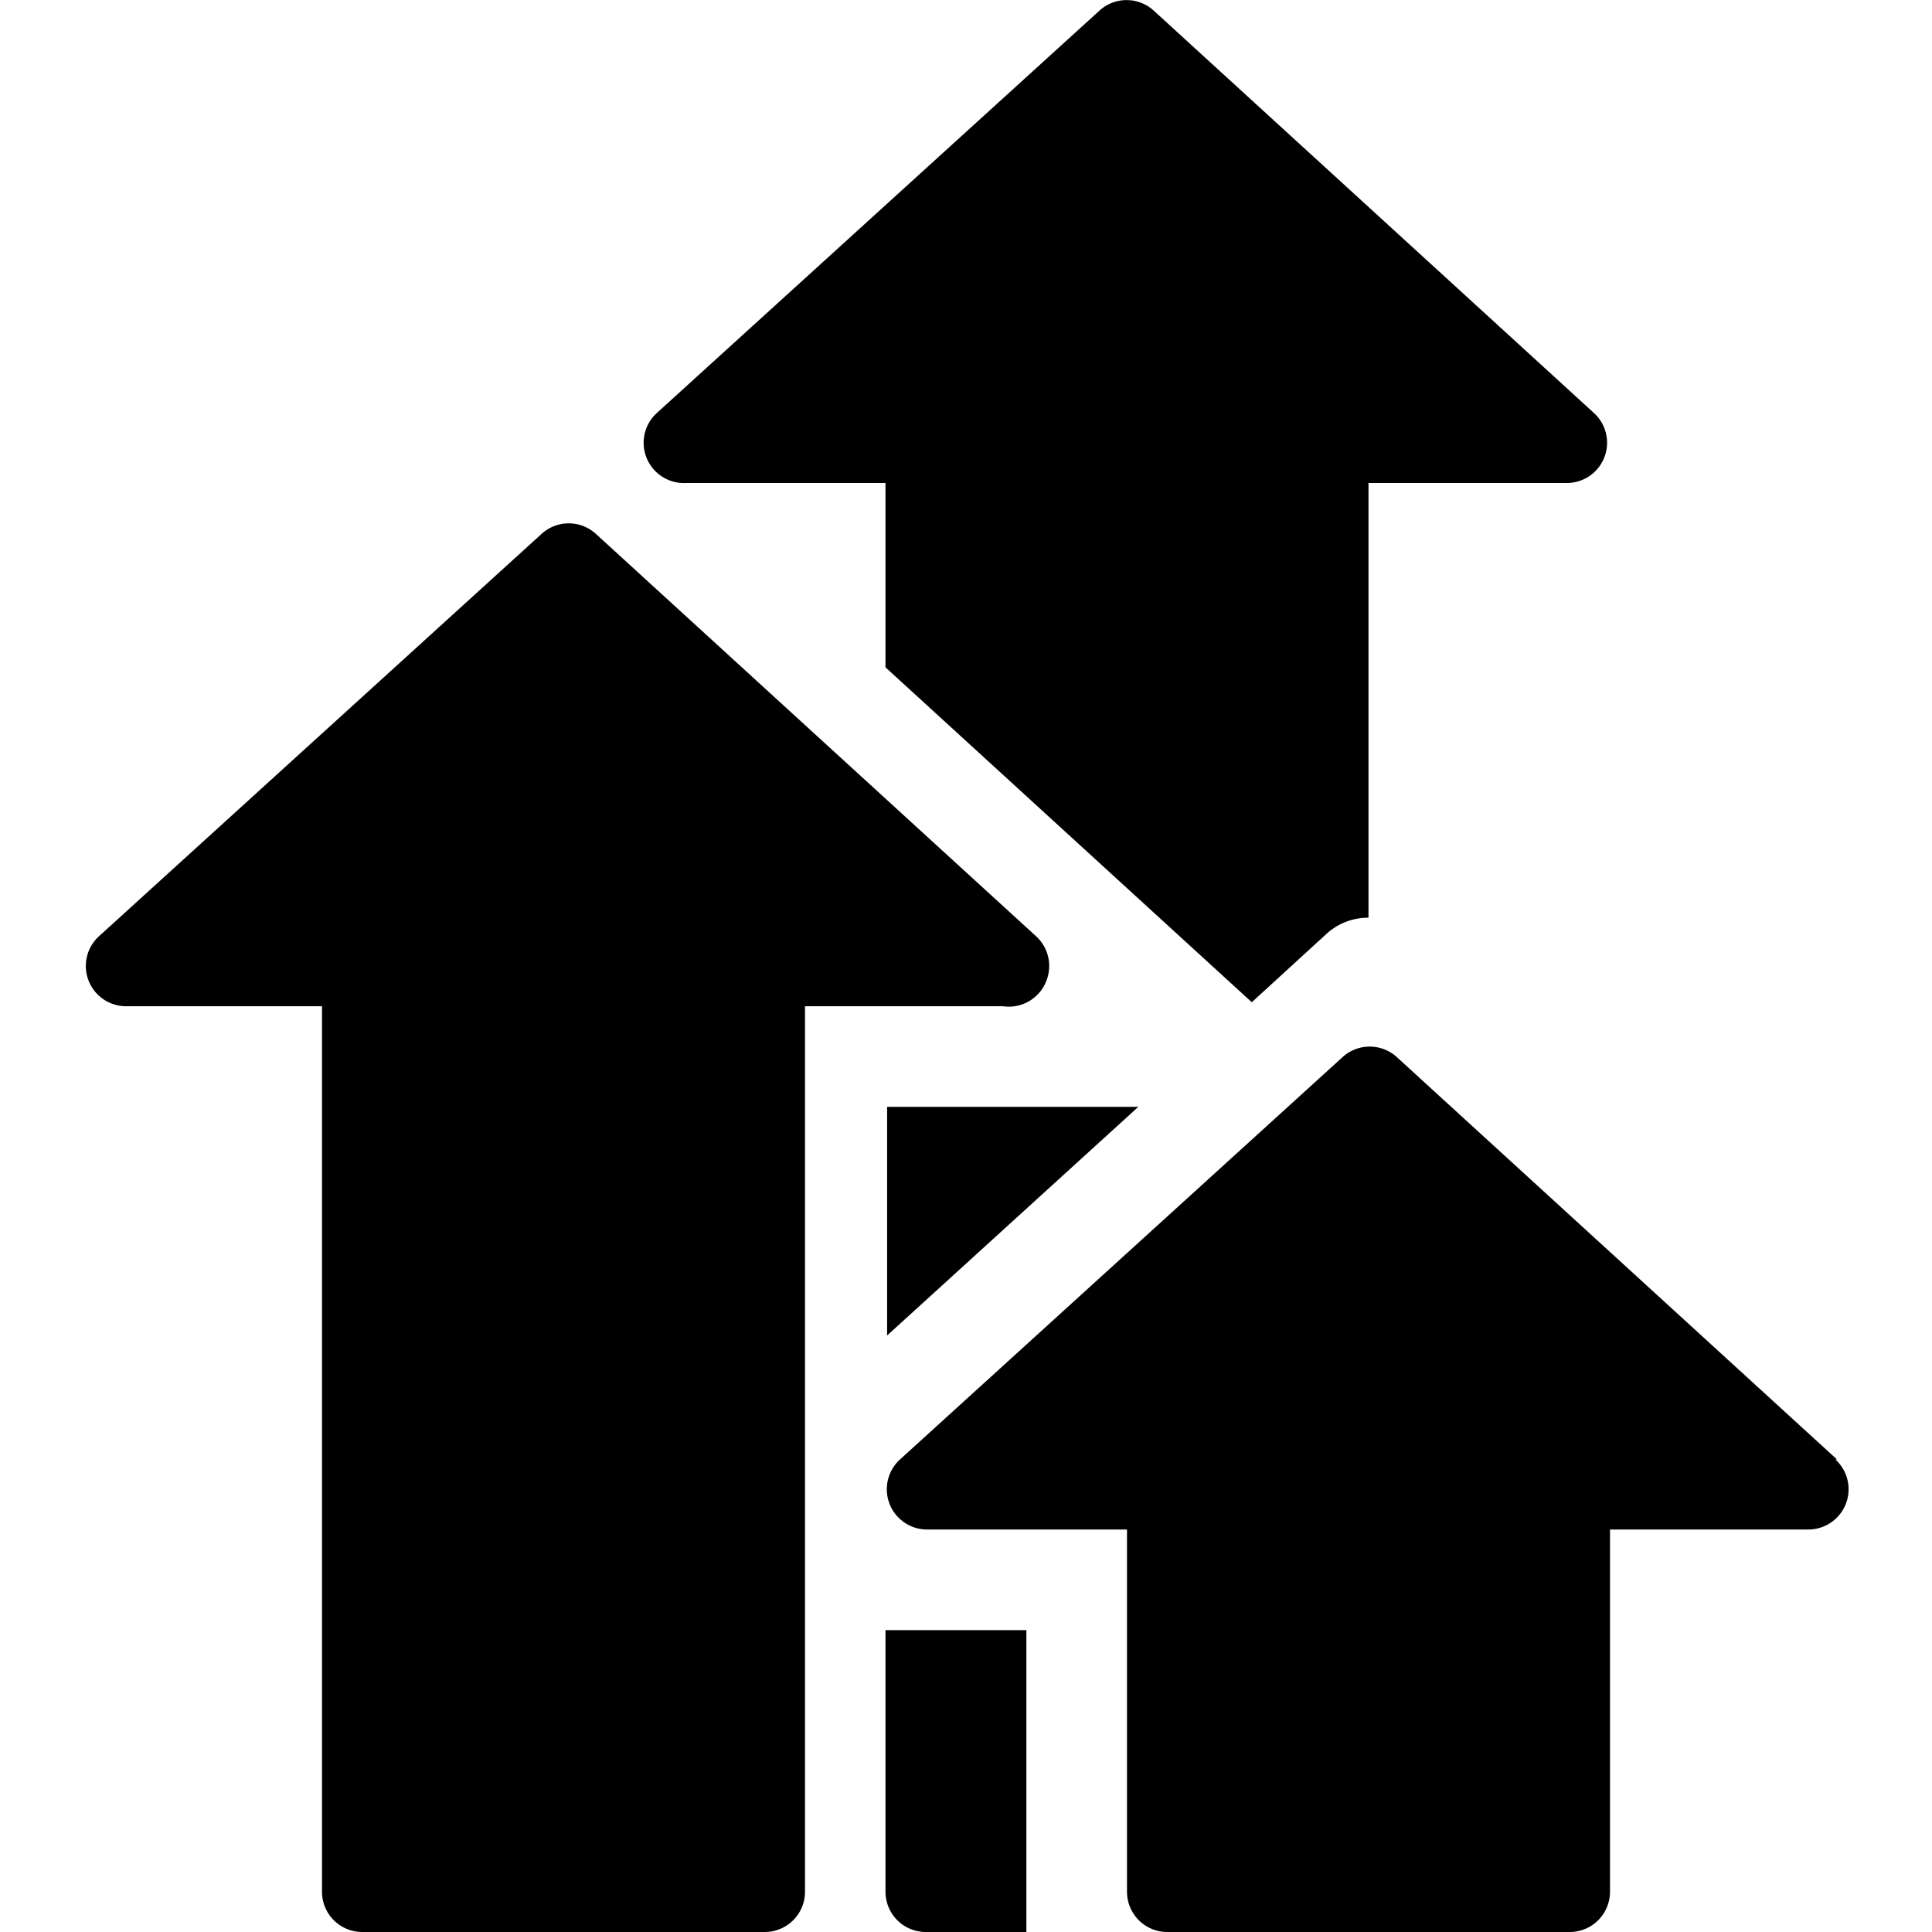 <svg xmlns="http://www.w3.org/2000/svg" viewBox="0 0 24 24"><g><path d="M13 12.18a0.5 0.5 0 0 0 -0.13 -0.55l-5.47 -5a0.5 0.5 0 0 0 -0.67 0l-5.5 5a0.5 0.5 0 0 0 0.34 0.87H4v11a0.5 0.5 0 0 0 0.5 0.5h5a0.5 0.5 0 0 0 0.5 -0.5v-11h2.46a0.5 0.5 0 0 0 0.54 -0.32Z" fill="#000000" stroke-width="1"></path><path d="m22.82 18.13 -5.47 -5a0.5 0.5 0 0 0 -0.67 0l-5.5 5a0.5 0.5 0 0 0 0.34 0.87H14v4.5a0.5 0.5 0 0 0 0.5 0.5h5a0.5 0.5 0 0 0 0.5 -0.5V19h2.46a0.5 0.5 0 0 0 0.34 -0.87Z" fill="#000000" stroke-width="1"></path><path d="M11 23.5a0.5 0.5 0 0 0 0.5 0.5h1.25v-3.75H11Z" fill="#000000" stroke-width="1"></path><path d="M8.52 6H11v2.29l4.55 4.16 0.94 -0.86a0.77 0.77 0 0 1 0.51 -0.19V6h2.46a0.5 0.5 0 0 0 0.34 -0.87l-5.47 -5a0.5 0.5 0 0 0 -0.67 0l-5.5 5a0.5 0.5 0 0 0 0.36 0.87Z" fill="#000000" stroke-width="1"></path><path d="m11.02 16.59 3.12 -2.84 -3.12 0 0 2.84z" fill="#000000" stroke-width="1"></path></g></svg>
